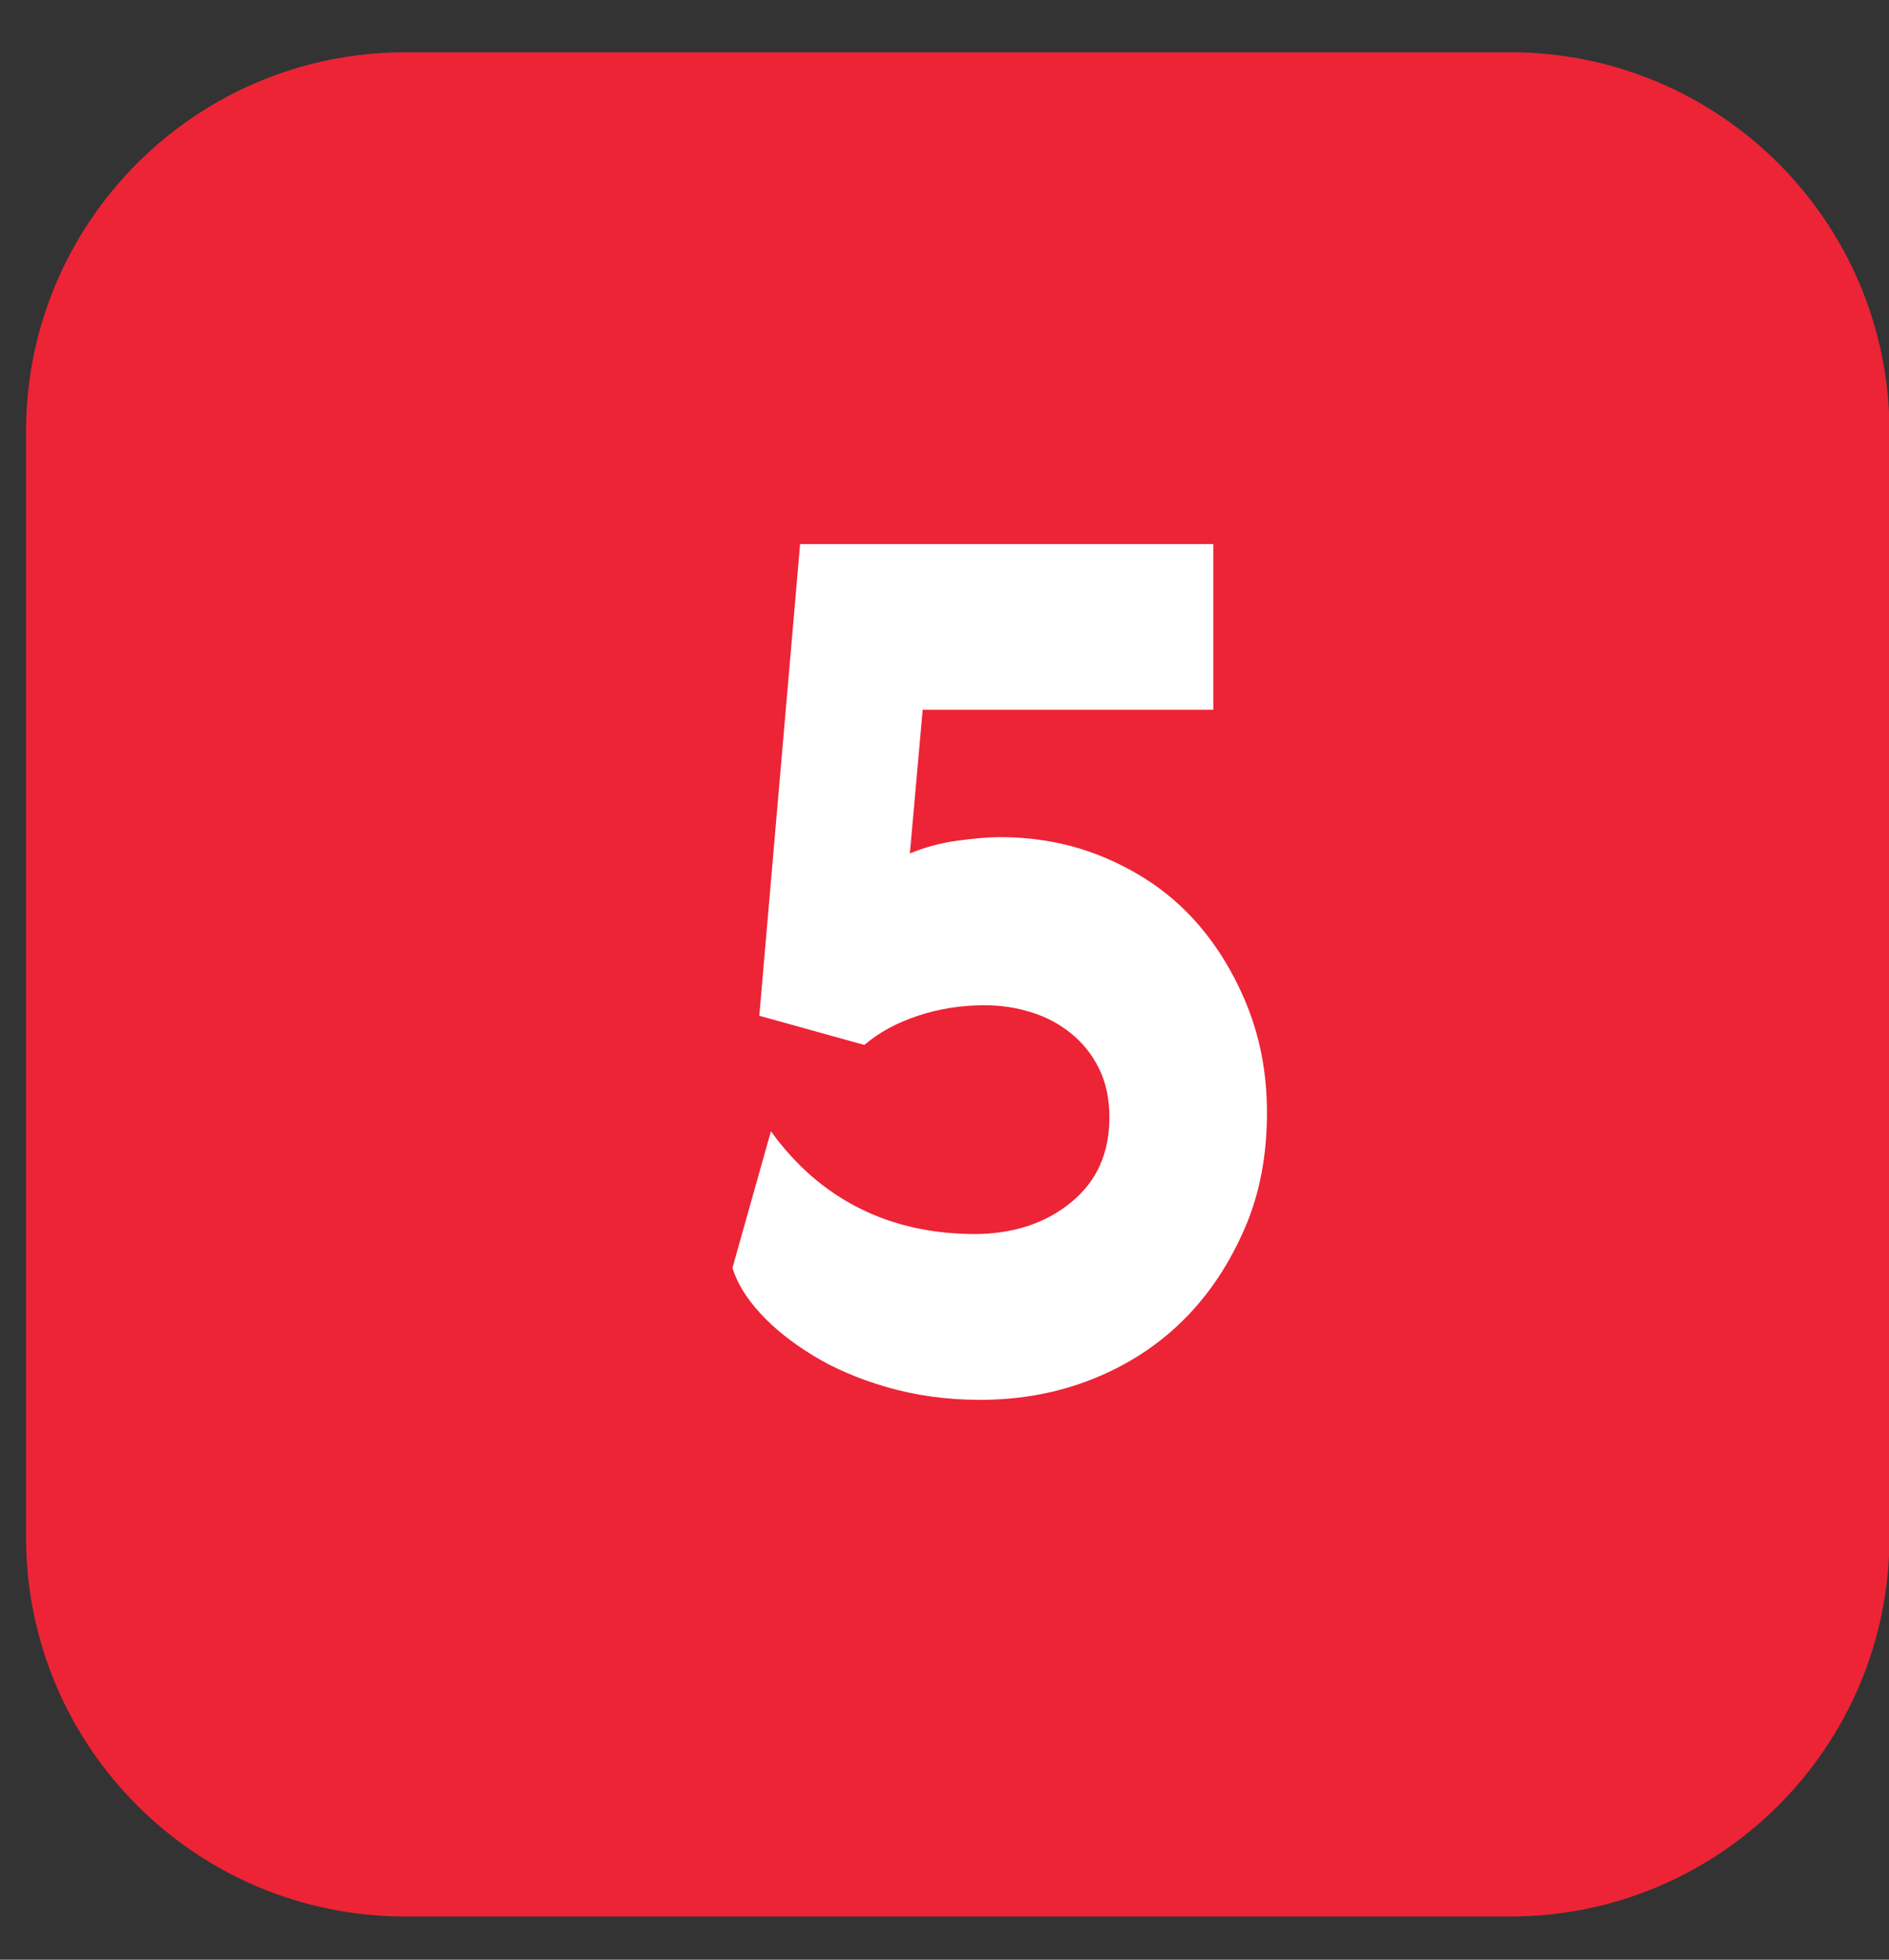 <?xml version="1.0" encoding="UTF-8"?> <svg xmlns="http://www.w3.org/2000/svg" width="27" height="28" viewBox="0 0 27 28" fill="none"><rect x="0" y="0" width="27" height="28" fill="#333333" stroke="none"/><path d="M0.372 21.962C0.372 24.956 2.798 27.383 5.792 27.383H21.587C24.581 27.383 27.007 24.956 27.007 21.962V6.167C27.007 3.174 24.581 0.747 21.587 0.747H5.792C2.798 0.747 0.372 3.174 0.372 6.167V21.962Z" fill="#EC2436"></path><path d="M13.955 17.632H13.922C14.472 17.632 14.94 17.482 15.306 17.182C15.674 16.882 15.857 16.481 15.857 15.964C15.857 15.697 15.807 15.464 15.707 15.264C15.607 15.063 15.473 14.897 15.306 14.763C15.14 14.63 14.956 14.53 14.739 14.463C14.523 14.396 14.306 14.363 14.072 14.363C13.739 14.363 13.421 14.413 13.121 14.513C12.821 14.613 12.571 14.746 12.354 14.93L10.853 14.513L11.436 7.774H17.342V10.142H13.188L13.005 12.194C13.205 12.111 13.438 12.044 13.688 12.011C13.939 11.977 14.139 11.961 14.289 11.961C14.839 11.961 15.34 12.061 15.807 12.261C16.274 12.461 16.674 12.728 17.008 13.078C17.342 13.429 17.608 13.846 17.809 14.329C18.009 14.813 18.109 15.33 18.109 15.898C18.109 16.498 18.009 17.049 17.792 17.549C17.575 18.049 17.292 18.483 16.925 18.85C16.558 19.217 16.124 19.501 15.623 19.701C15.123 19.901 14.589 20.001 14.005 20.001C13.522 20.001 13.071 19.934 12.671 19.818C12.271 19.701 11.92 19.551 11.62 19.367C11.32 19.184 11.069 18.984 10.869 18.767C10.669 18.55 10.536 18.333 10.469 18.116L11.019 16.164C11.37 16.648 11.787 17.015 12.287 17.265C12.788 17.516 13.338 17.632 13.955 17.632Z" fill="white"></path></svg> 